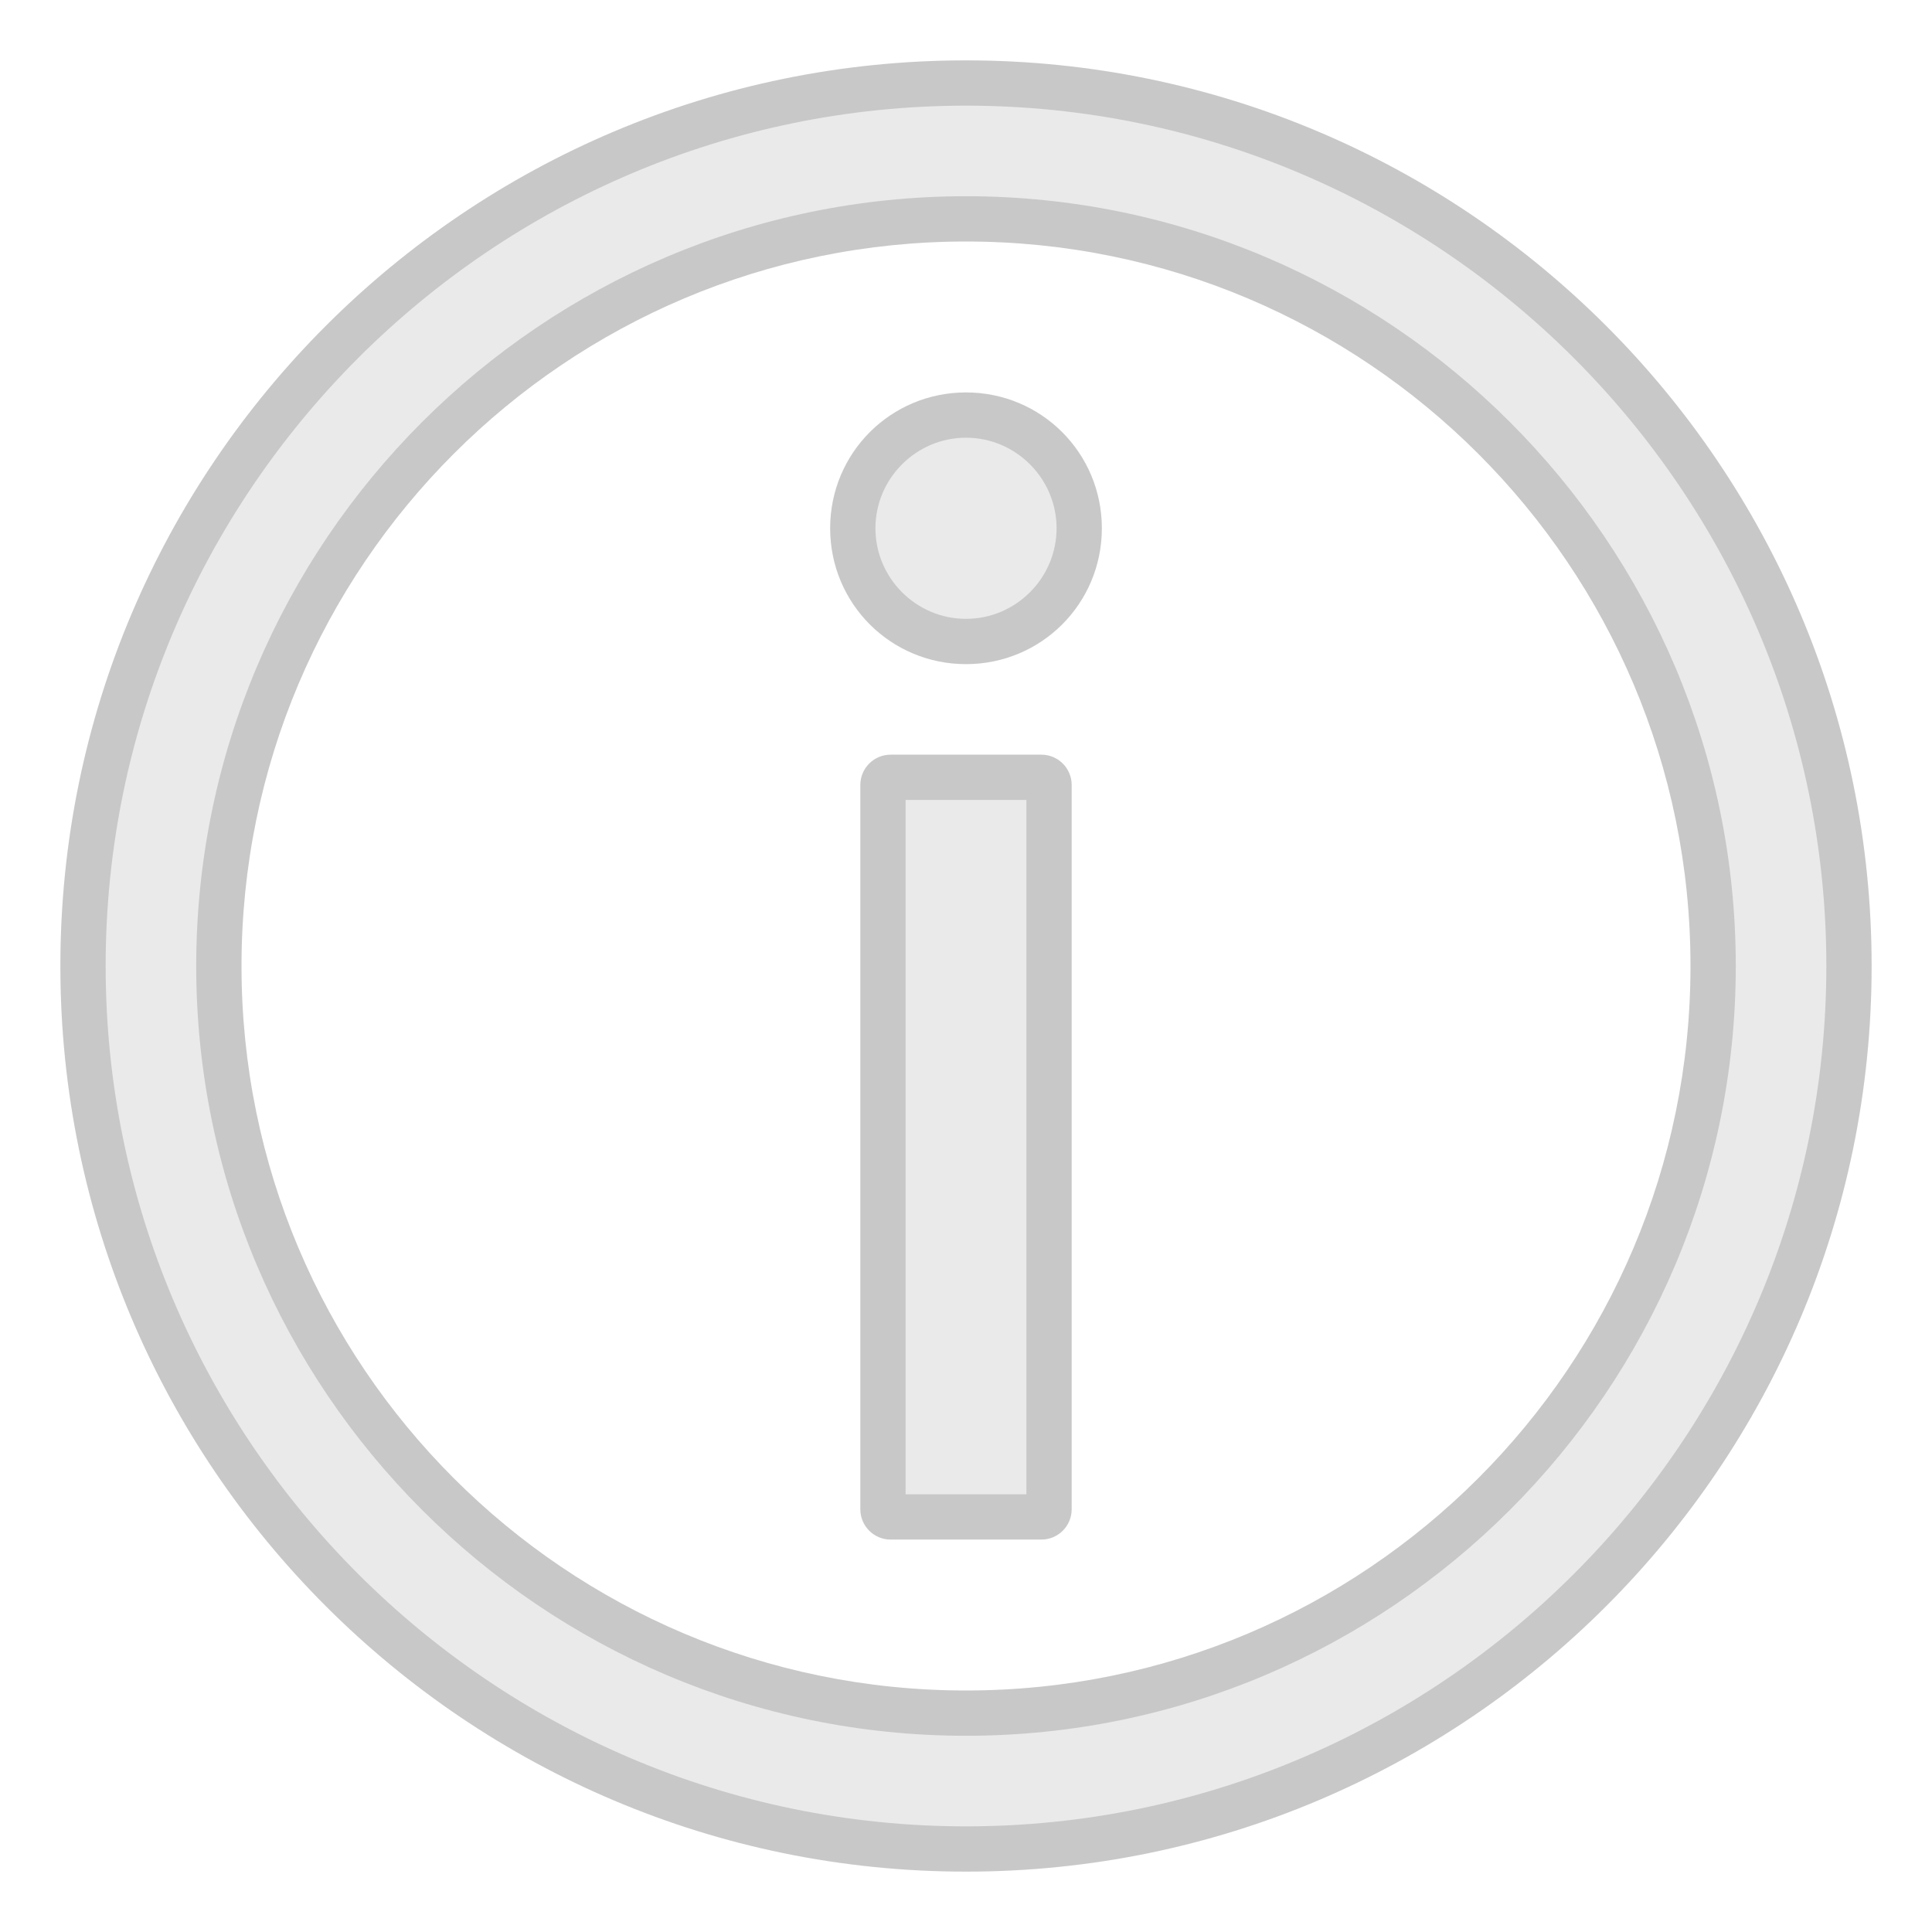 <svg version="1.1" id="Layer_1" xmlns="http://www.w3.org/2000/svg" xmlns:xlink="http://www.w3.org/1999/xlink" x="0px" y="0px"
	 viewBox="0 0 128 128" style="enable-background:new 0 0 128 128;" xml:space="preserve">
<style type="text/css">
	.st0{fill:#eaeaea;}
	.st1{opacity:0.2;}
	.st2{fill:#424242;}
</style>
<g>
	<path class="st0" d="M64,16c26.5,0,48,21.5,48,48s-21.5,48-48,48S16,90.5,16,64S37.5,16,64,16 M64,4C30.9,4,4,30.9,4,64
		s26.9,60,60,60s60-26.9,60-60S97.1,4,64,4L64,4z"/>
	<g class="st1">
		<path class="st2" d="M64,16c26.5,0,48,21.5,48,48s-21.5,48-48,48S16,90.5,16,64S37.5,16,64,16 M64,13c-28.1,0-51,22.9-51,51
			s22.9,51,51,51s51-22.9,51-51S92.1,13,64,13L64,13z"/>
	</g>
	<g>
		<path class="st0" d="M69,102H59c-1.1,0-2-0.9-2-2V52c0-1.1,0.9-2,2-2h10c1.1,0,2,0.9,2,2v48C71,101.1,70.1,102,69,102z"/>
		<circle class="st0" cx="64" cy="35" r="9"/>
	</g>
	<g class="st1">
		<path class="st2" d="M64,7c31.4,0,57,25.6,57,57s-25.6,57-57,57S7,95.4,7,64S32.6,7,64,7 M64,4C30.9,4,4,30.9,4,64s26.9,60,60,60
			s60-26.9,60-60S97.1,4,64,4L64,4z"/>
	</g>
	<g class="st1">
		<path class="st2" d="M68,53v46h-8V53H68 M69,50H59c-1.1,0-2,0.9-2,2v48c0,1.1,0.9,2,2,2h10c1.1,0,2-0.9,2-2V52
			C71,50.9,70.1,50,69,50L69,50z"/>
		<path class="st2" d="M64,29c3.3,0,6,2.7,6,6s-2.7,6-6,6s-6-2.7-6-6S60.7,29,64,29 M64,26c-5,0-9,4-9,9s4,9,9,9s9-4,9-9
			S69,26,64,26L64,26z"/>
	</g>
</g>
</svg>
